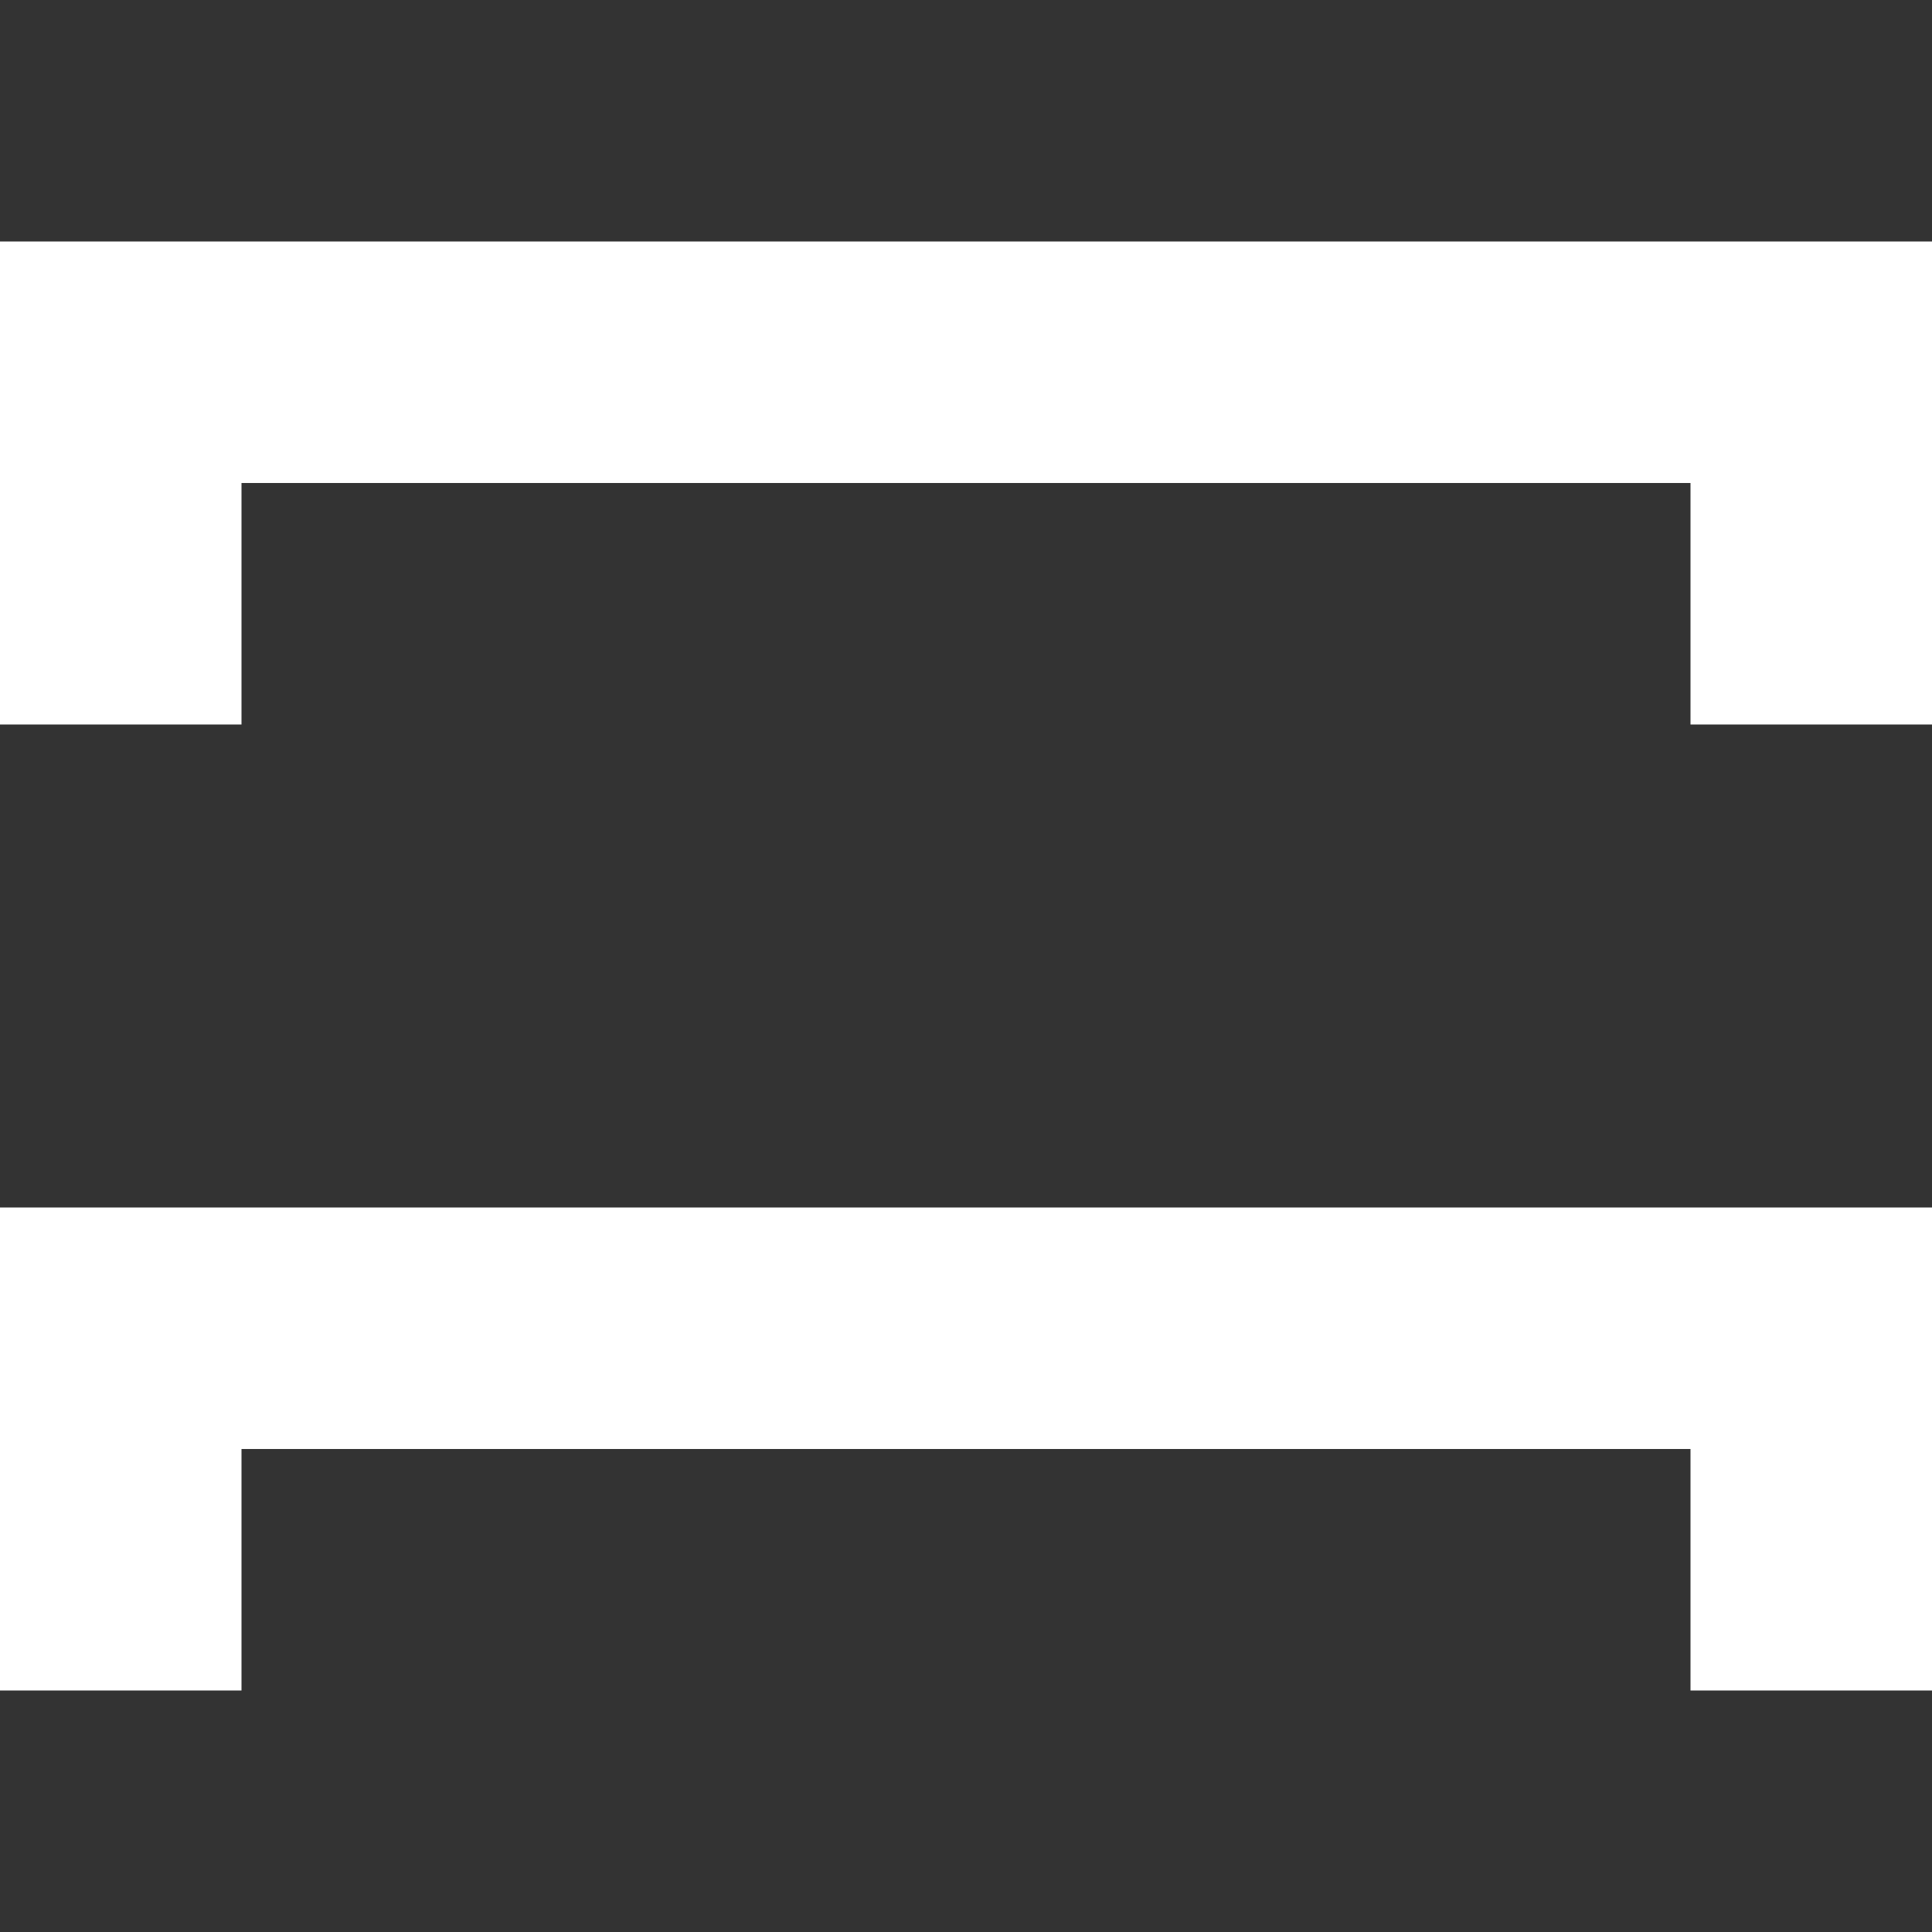 <svg width="16" height="16" viewBox="0 0 16 16" fill="none" xmlns="http://www.w3.org/2000/svg">
<rect x="0" y="0" width="16" height="16" fill="#333333" stroke="none"/>
<g clip-path="url(#clip0_7695_27247)">
<path d="M16 2L8 2L0 2L-8.74228e-08 4L-1.74846e-07 6L2 6L2 4L8 4L14 4L14 6L16 6L16 4L16 2Z" fill="white"/>
<path d="M2.38498e-08 12L0 14L2 14L2 12L8 12L14 12L14 14L16 14L16 12L16 10L8 10L4.76995e-08 10L2.38498e-08 12Z" fill="white"/>
</g>
<defs>
<clipPath id="clip0_7695_27247">
<rect width="16" height="16" fill="white"/>
</clipPath>
</defs>
</svg>
